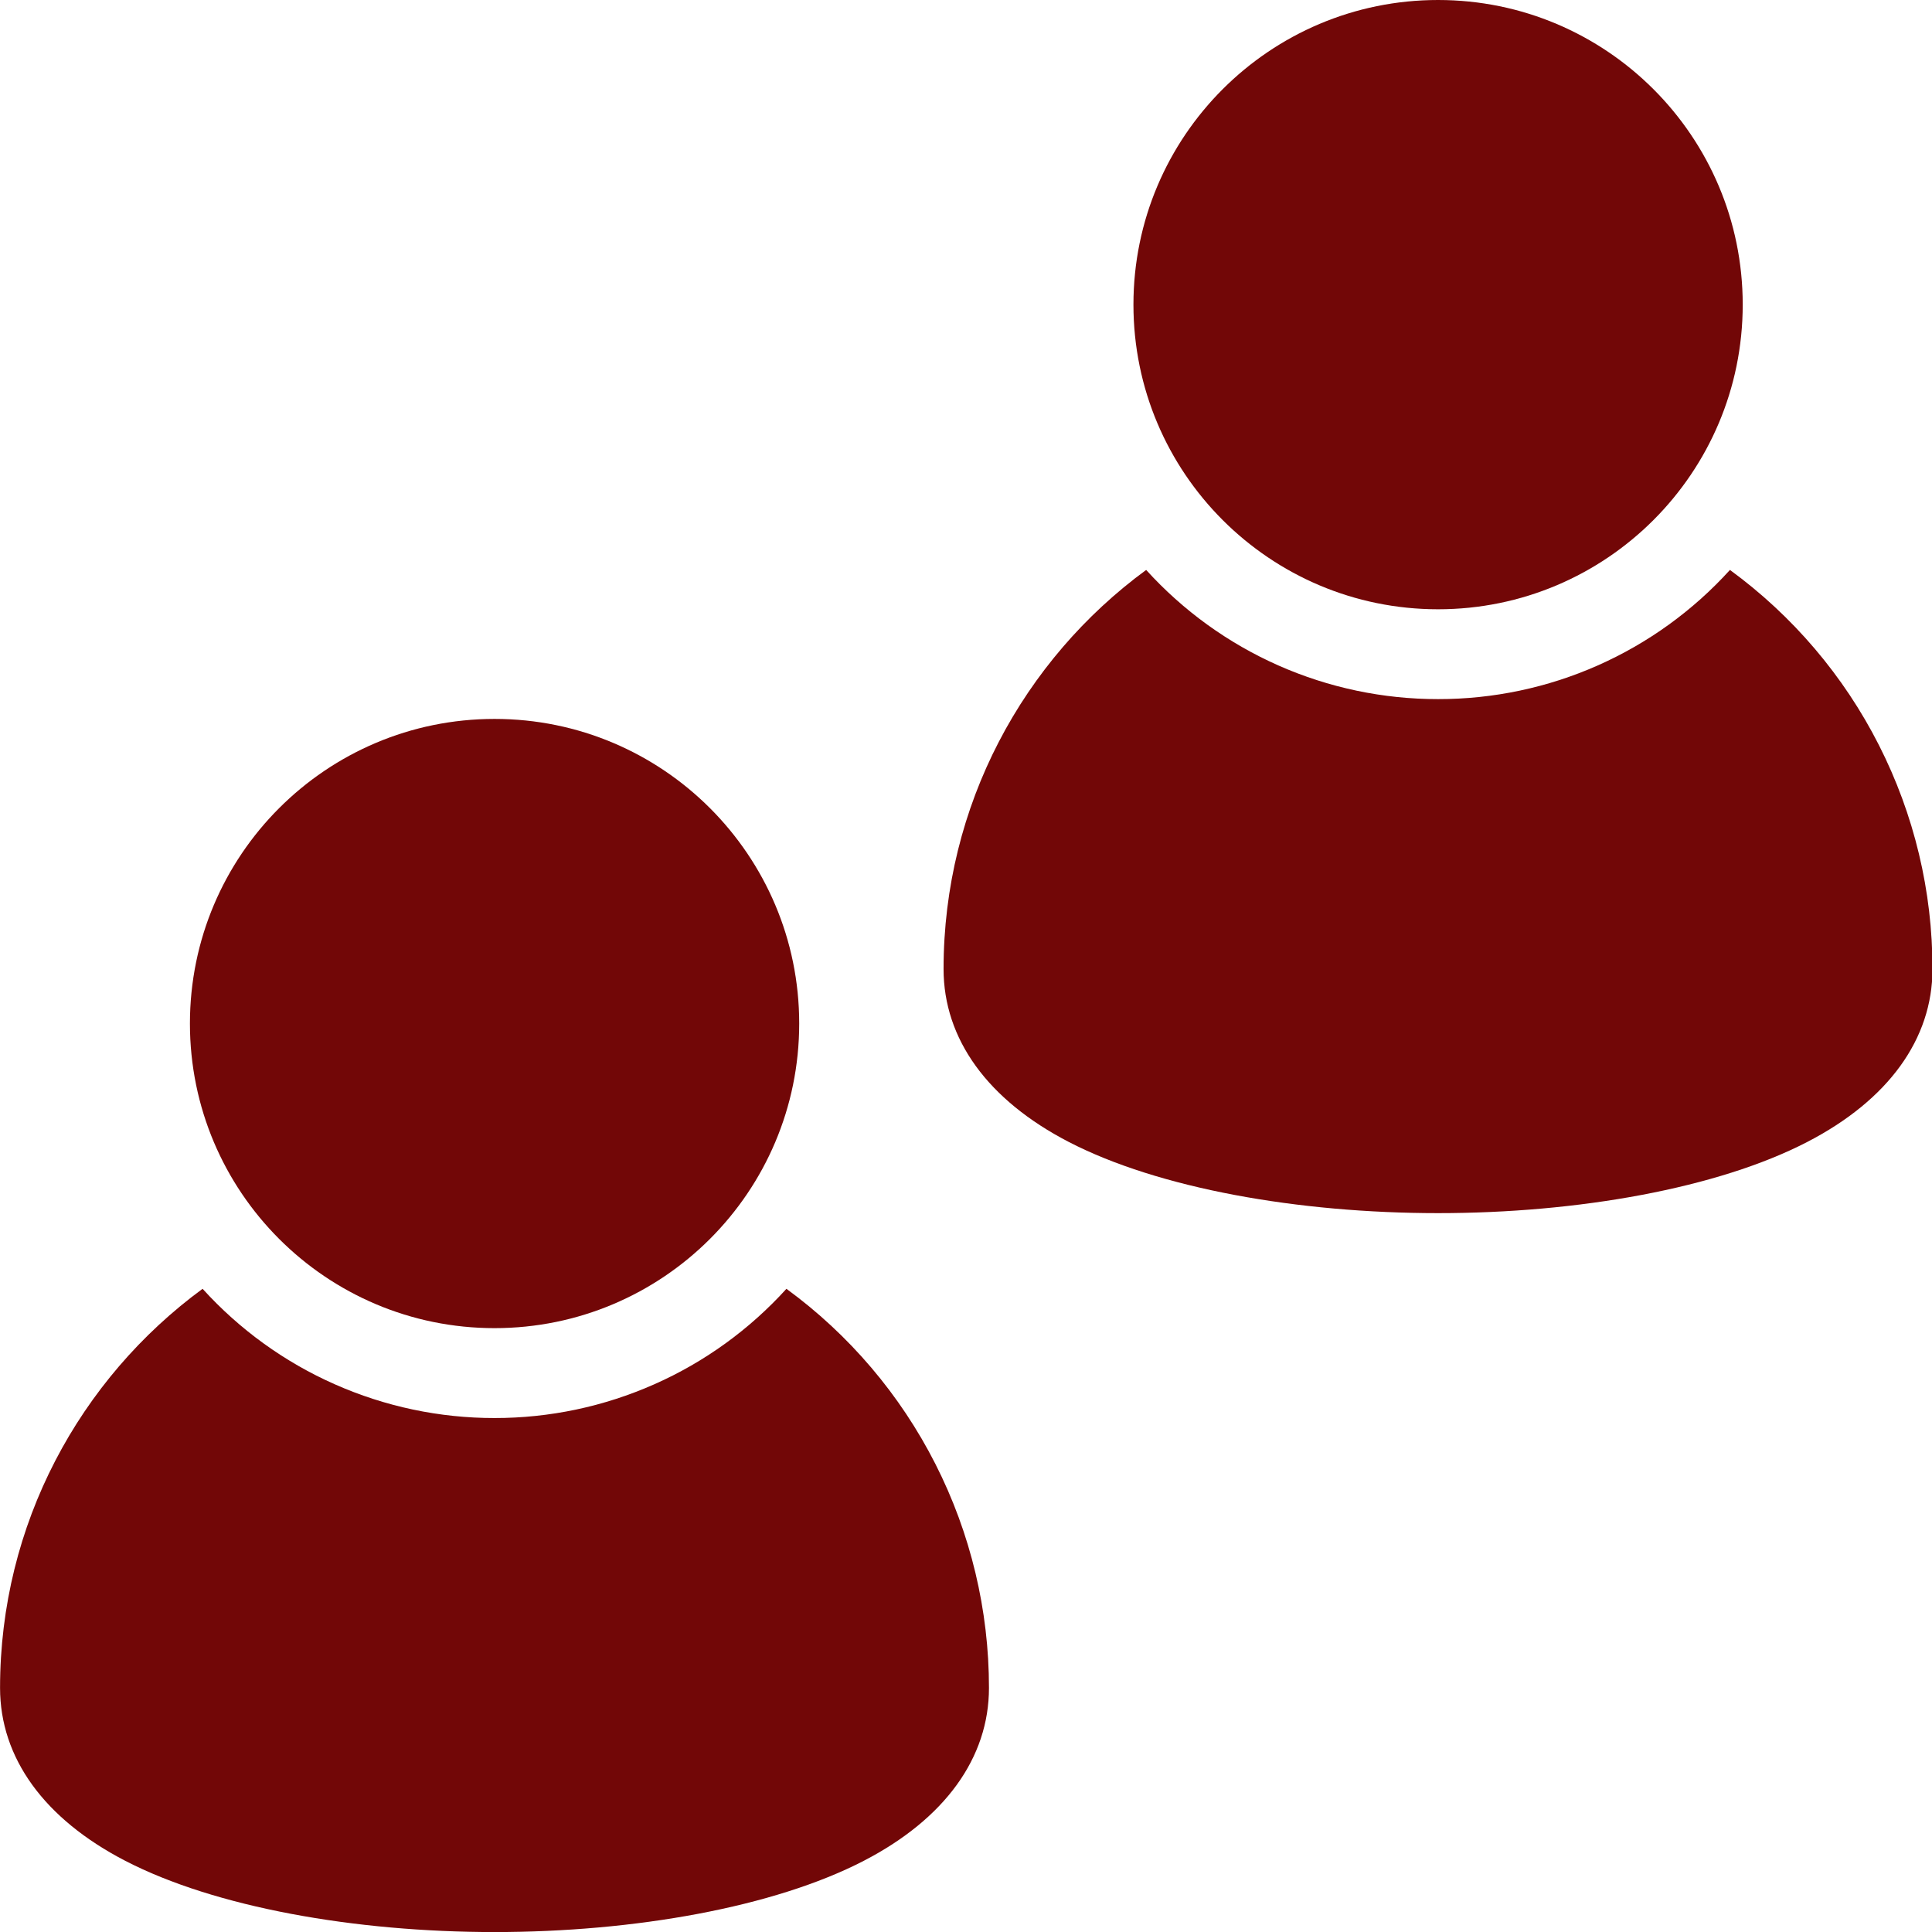 <svg width="36" height="36" viewBox="0 0 36 36" fill="none" xmlns="http://www.w3.org/2000/svg">
<path d="M26.796 11.353C29.931 11.353 32.473 8.811 32.473 5.676C32.473 2.541 29.931 0 26.796 0C23.662 0 21.12 2.541 21.12 5.676C21.12 8.811 23.662 11.353 26.796 11.353Z" fill="#720707"/>
<path d="M9.215 24.748C12.35 24.748 14.892 22.207 14.892 19.072C14.892 15.937 12.35 13.396 9.215 13.396C6.08 13.396 3.539 15.937 3.539 19.072C3.539 22.207 6.08 24.748 9.215 24.748Z" fill="#720707"/>
<path fill-rule="evenodd" clip-rule="evenodd" d="M32.235 10.62C33.405 11.475 34.357 12.594 35.012 13.886C35.668 15.178 36.01 16.607 36.009 18.056C36.009 19.36 35.187 20.497 33.675 21.279C32.006 22.143 29.404 22.605 26.797 22.605C24.188 22.605 21.586 22.143 19.916 21.279C18.404 20.497 17.582 19.36 17.582 18.056C17.582 15.005 19.069 12.297 21.357 10.62C22.045 11.379 22.884 11.985 23.821 12.4C24.759 12.815 25.772 13.028 26.797 13.027C27.821 13.028 28.834 12.815 29.771 12.4C30.708 11.985 31.547 11.379 32.235 10.62ZM14.654 24.015C15.824 24.87 16.775 25.989 17.431 27.281C18.087 28.573 18.428 30.002 18.428 31.451C18.428 32.755 17.606 33.892 16.094 34.674C14.424 35.538 11.822 36.001 9.215 36.001C6.607 36.001 4.005 35.538 2.335 34.674C0.823 33.892 0.001 32.755 0.001 31.451C0.001 28.4 1.488 25.693 3.775 24.015C4.463 24.774 5.303 25.381 6.24 25.795C7.177 26.21 8.191 26.424 9.215 26.423C10.24 26.424 11.253 26.21 12.19 25.795C13.127 25.381 13.966 24.774 14.654 24.015Z" fill="#720707"/>
</svg>
